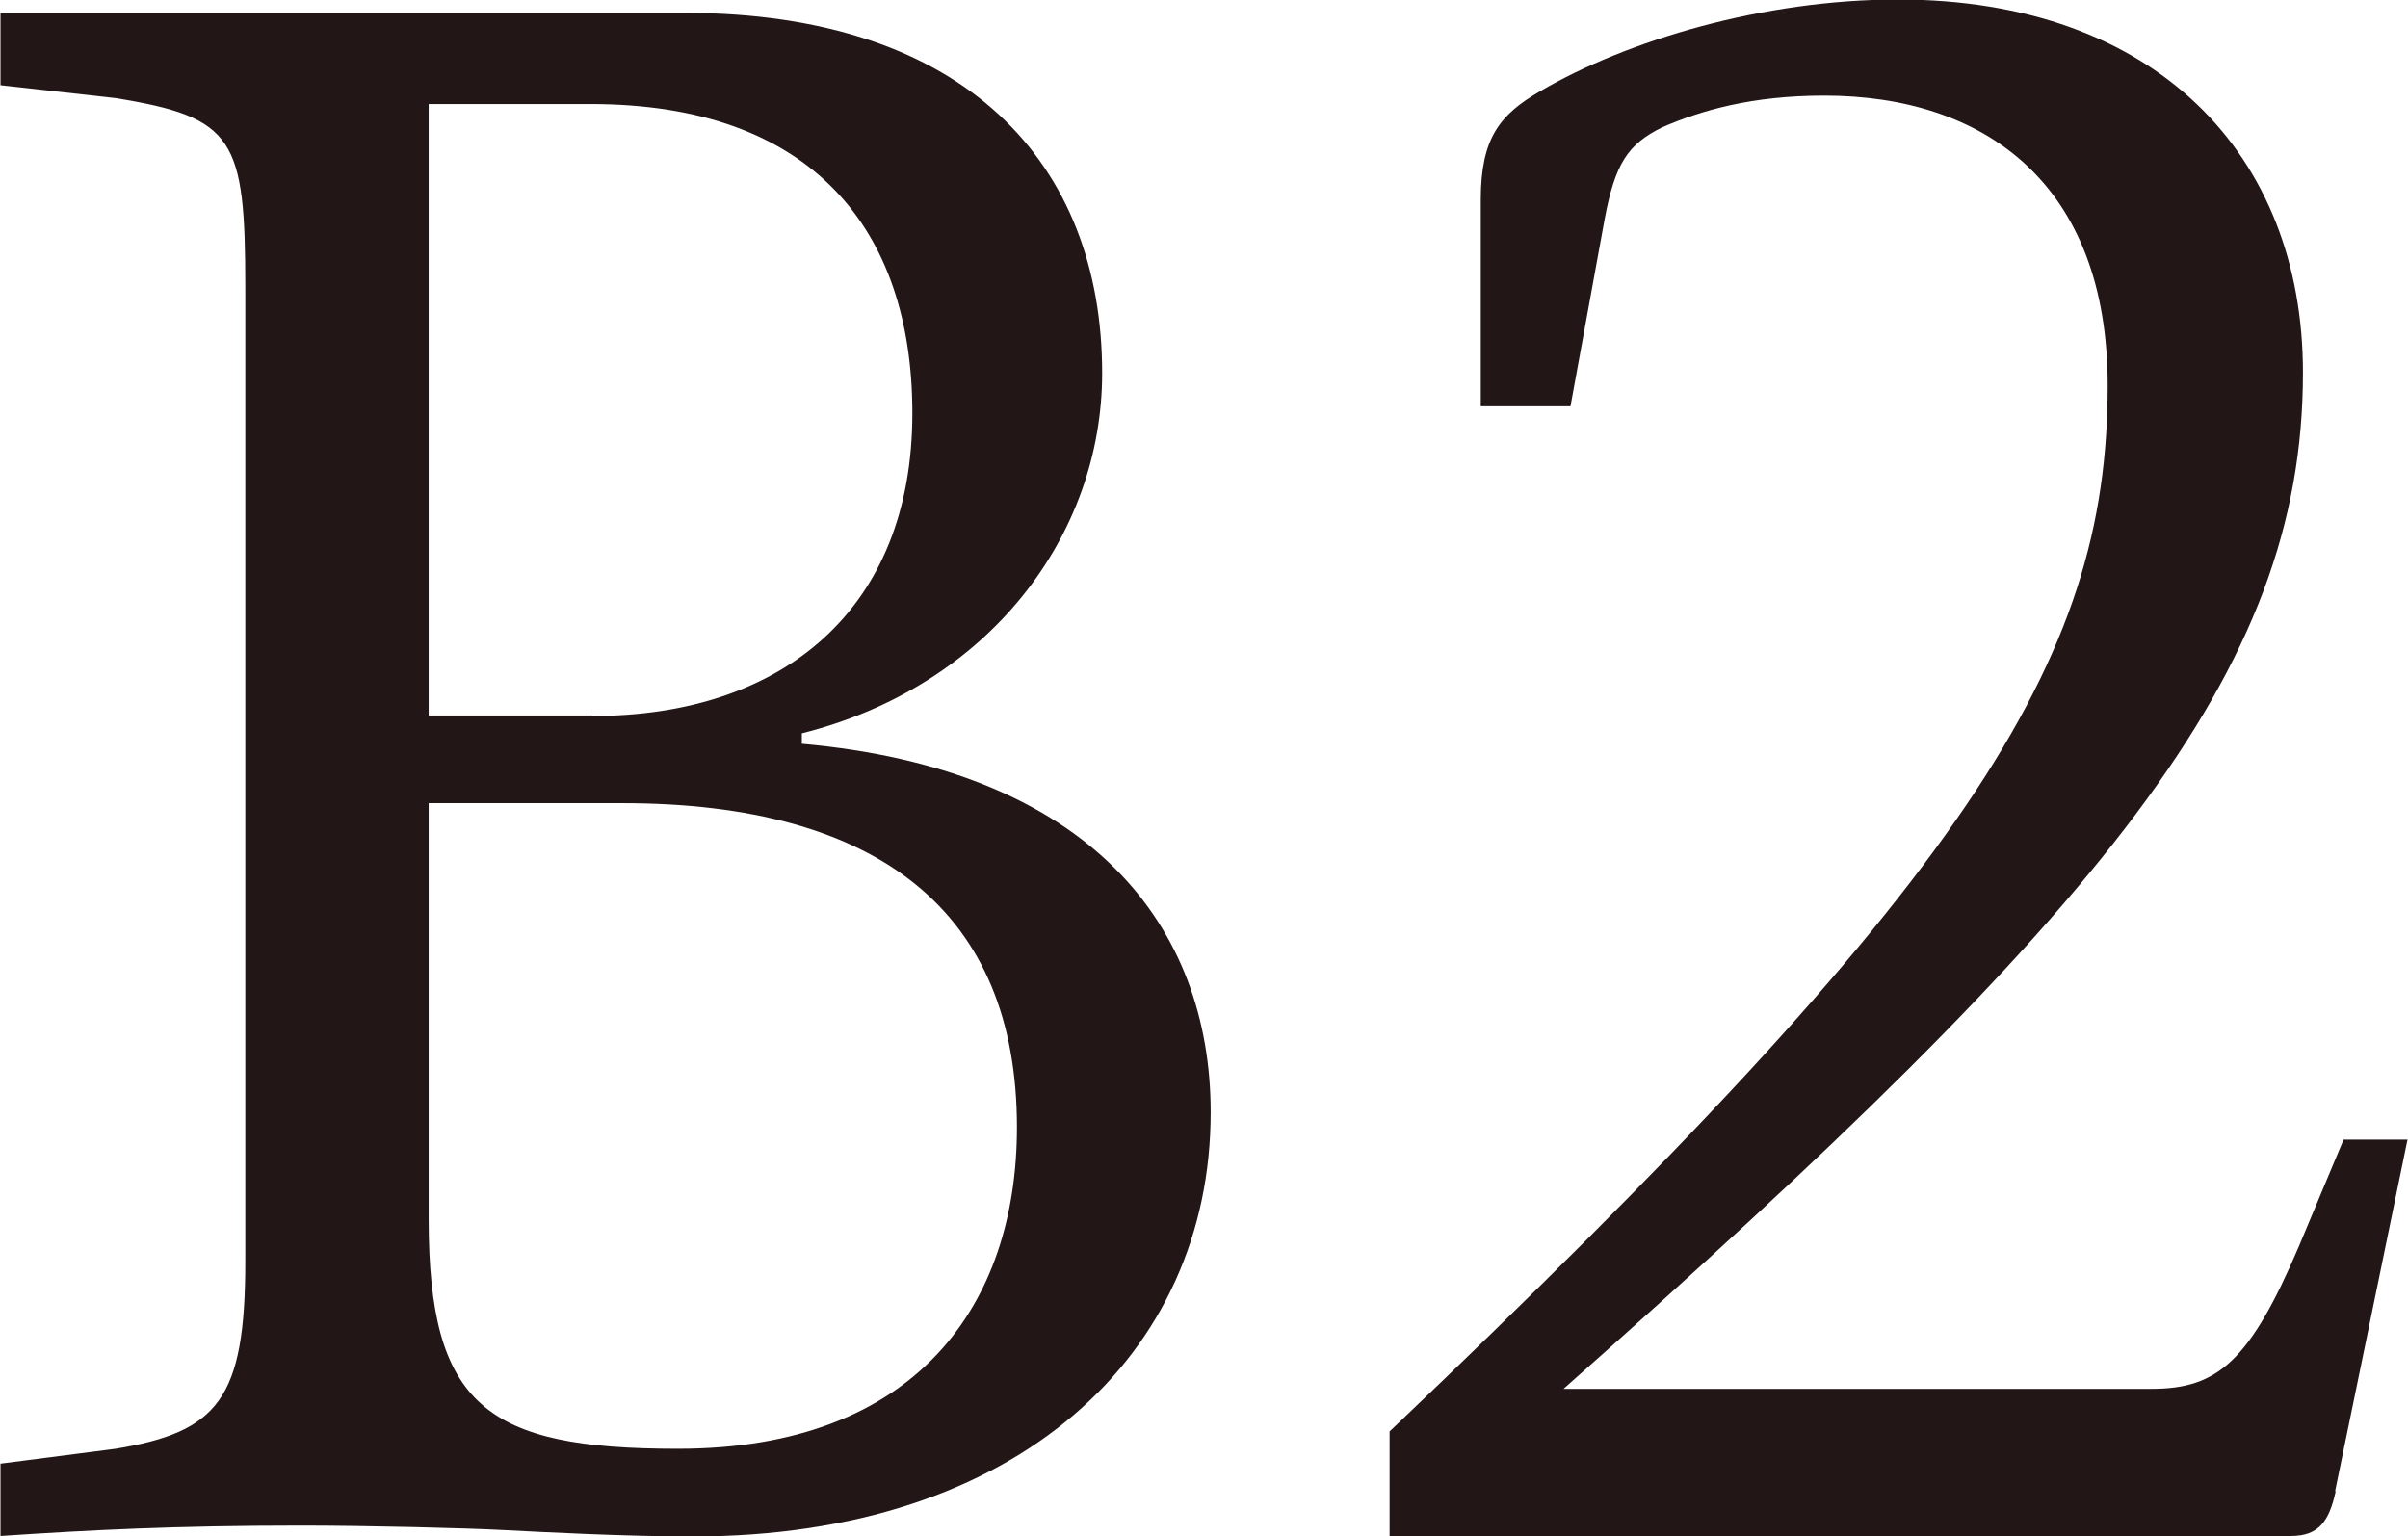 <?xml version="1.0" encoding="UTF-8"?><svg id="_レイヤー_2" xmlns="http://www.w3.org/2000/svg" viewBox="0 0 48.59 31"><defs><style>.cls-1{fill:#221716;}</style></defs><g id="_レイヤー_1-2"><g><path class="cls-1" d="m16.17,15.01c5.85.52,8.26,3.7,8.26,7.44,0,4.86-3.87,8.56-10.45,8.56-1.38,0-3.05-.09-3.83-.13-.73-.04-2.75-.09-4.08-.09-2.54,0-4.26.09-6.06.21v-1.46l2.32-.3c2.06-.34,2.62-.99,2.62-3.78V5.81c0-3.01-.21-3.44-2.62-3.83l-2.32-.26V.26h13.8c5.68,0,8.43,3.05,8.43,7.27,0,3.27-2.28,6.32-6.06,7.27v.21Zm-4.21-.56c3.83,0,6.45-2.15,6.45-6.11,0-3.7-2.02-6.24-6.49-6.24h-3.27v12.34h3.31Zm-3.31,10.15c0,3.78,1.16,4.64,5.03,4.64,4.82,0,6.84-2.92,6.84-6.49,0-4.34-2.79-6.54-7.96-6.54h-3.91v8.38Z"/><path class="cls-1" d="m47.13,30.1c-.13.6-.34.9-.9.9h-18.19v-2.11c11.7-11.14,14.49-15.52,14.49-21.11,0-4.08-2.49-5.85-5.72-5.85-1.46,0-2.49.3-3.27.64-.69.34-.95.73-1.16,1.85l-.69,3.78h-1.81v-4.17c0-1.25.39-1.72,1.2-2.19,1.76-1.03,4.51-1.85,7.22-1.85,5.2,0,8.17,3.14,8.17,7.53,0,6.06-4,10.84-14.92,20.51h11.87c1.33,0,1.98-.56,2.97-2.88l.9-2.15h1.29l-1.46,7.09Z"/></g></g></svg>